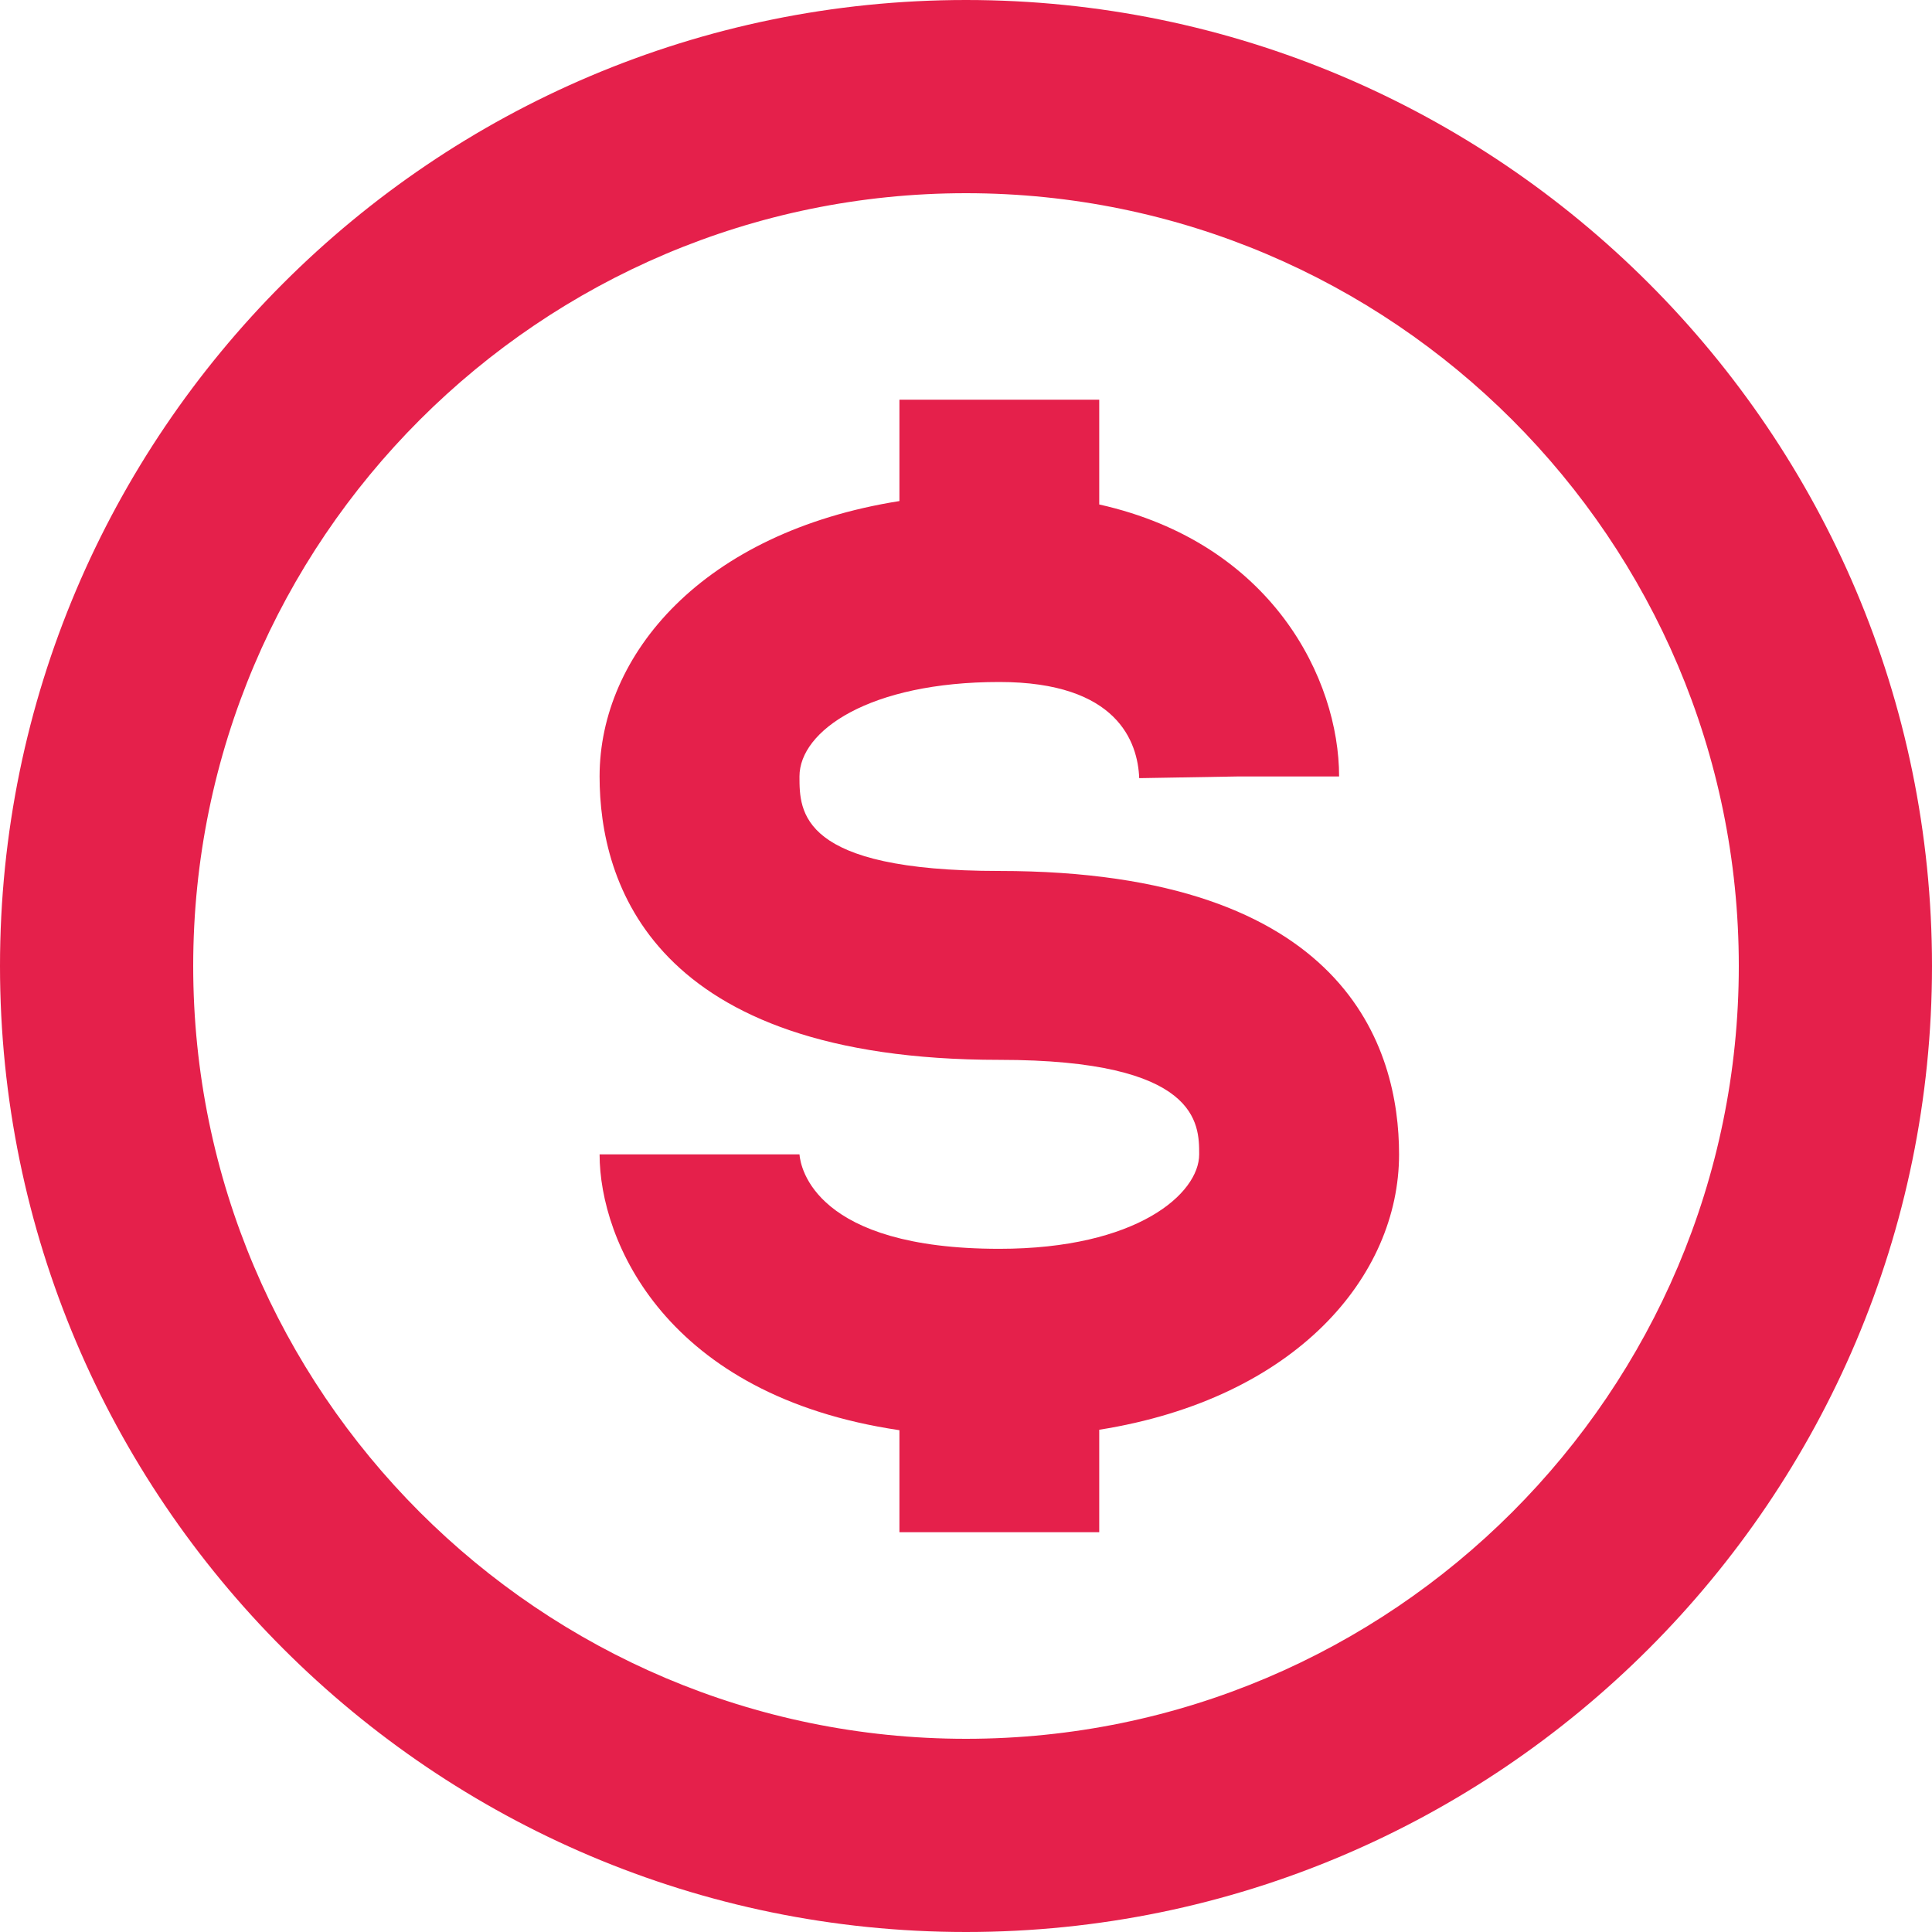 <svg width="26" height="26" viewBox="0 0 26 26" fill="none" xmlns="http://www.w3.org/2000/svg">
<path d="M13 0C5.832 0 0 5.832 0 13C0 20.168 5.832 26 13 26C20.168 26 26 20.168 26 13C26 5.832 20.168 0 13 0ZM13 23.4C7.266 23.4 2.6 18.734 2.6 13C2.6 7.266 7.266 2.6 13 2.6C18.734 2.6 23.4 7.266 23.4 13C23.4 18.734 18.734 23.4 13 23.4Z" fill="#E5204B"/>
<path d="M13.448 11.721C10.759 11.721 10.759 10.925 10.759 10.449C10.759 9.834 11.701 9.178 13.448 9.178C15.042 9.178 15.312 9.989 15.331 10.472L16.676 10.449H18.021C18.021 9.145 17.125 7.31 14.793 6.789V5.379H12.104V6.743C9.453 7.164 8.069 8.812 8.069 10.449C8.069 11.873 8.768 14.263 13.448 14.263C16.138 14.263 16.138 15.123 16.138 15.535C16.138 16.062 15.304 16.806 13.448 16.806C10.973 16.806 10.773 15.716 10.759 15.535H8.069C8.069 16.702 8.958 18.781 12.104 19.247V20.62H14.793V19.241C17.444 18.82 18.828 17.172 18.828 15.535C18.828 14.111 18.128 11.721 13.448 11.721Z" fill="#E5204B"/>
</svg>

